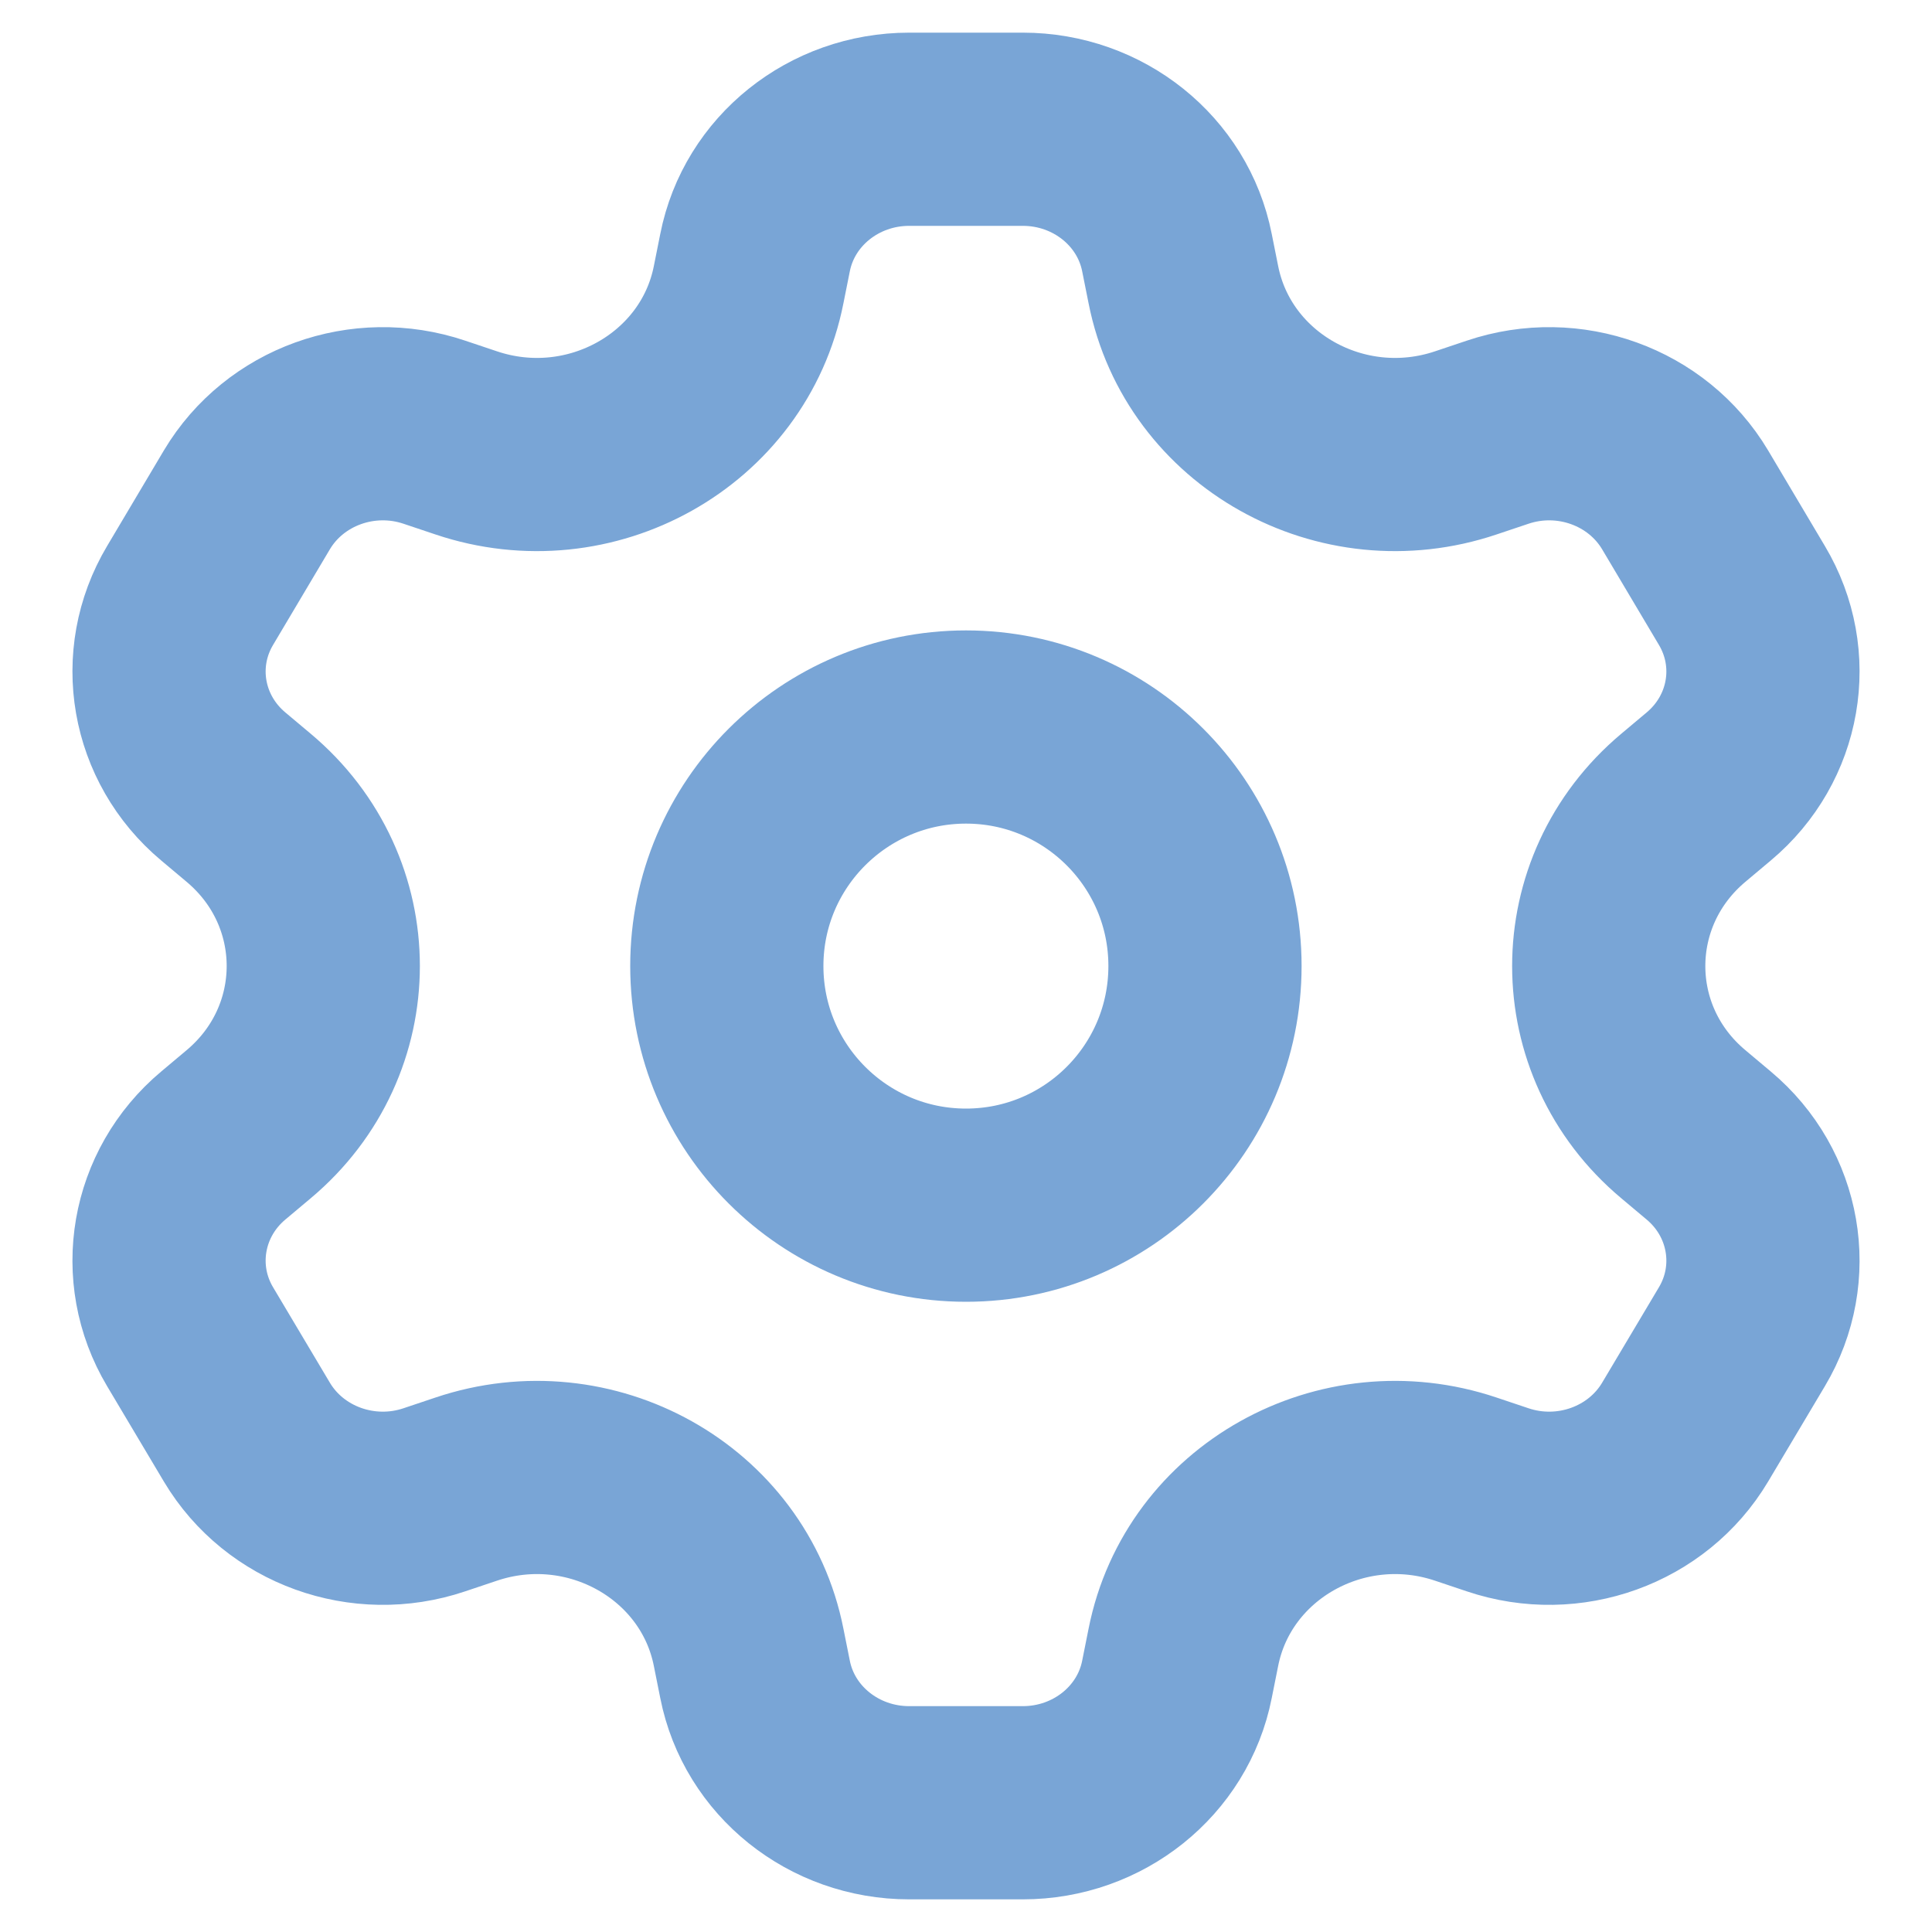 <svg width="10" height="10" viewBox="0 0 10 10" fill="none" xmlns="http://www.w3.org/2000/svg">
<g clip-path="url(#clip0_2440_384)">
<path fill-rule="evenodd" clip-rule="evenodd" d="M5.294 0.669C5.684 0.669 6.019 0.937 6.092 1.308L6.125 1.473C6.253 2.122 6.945 2.509 7.588 2.292L7.752 2.237C8.12 2.113 8.527 2.26 8.722 2.587L9.016 3.082C9.211 3.409 9.139 3.824 8.844 4.071L8.713 4.181C8.198 4.613 8.198 5.388 8.713 5.819L8.844 5.929C9.139 6.176 9.211 6.592 9.016 6.919L8.722 7.413C8.527 7.74 8.12 7.887 7.752 7.763L7.588 7.708C6.945 7.491 6.253 7.878 6.125 8.527L6.092 8.692C6.019 9.063 5.684 9.331 5.294 9.331H4.706C4.316 9.331 3.981 9.063 3.908 8.692L3.875 8.527C3.747 7.878 3.055 7.491 2.412 7.708L2.248 7.763C1.88 7.887 1.473 7.74 1.278 7.413L0.984 6.919C0.789 6.592 0.861 6.176 1.156 5.929L1.287 5.819C1.802 5.387 1.802 4.613 1.287 4.181L1.156 4.071C0.861 3.824 0.789 3.409 0.984 3.082L1.278 2.587C1.473 2.26 1.88 2.113 2.248 2.237L2.412 2.292C3.055 2.509 3.747 2.122 3.875 1.473L3.908 1.308C3.981 0.937 4.316 0.669 4.706 0.669H5.294ZM5 6.238C5.683 6.238 6.237 5.684 6.237 5C6.237 4.317 5.683 3.763 5 3.763C4.317 3.763 3.762 4.317 3.762 5C3.762 5.684 4.317 6.238 5 6.238Z" stroke="#79A5D6"/>
</g>
<defs>
<clipPath id="clip0_2440_384">
<rect width="10" height="10" fill="white"/>
</clipPath>
</defs>
</svg>
